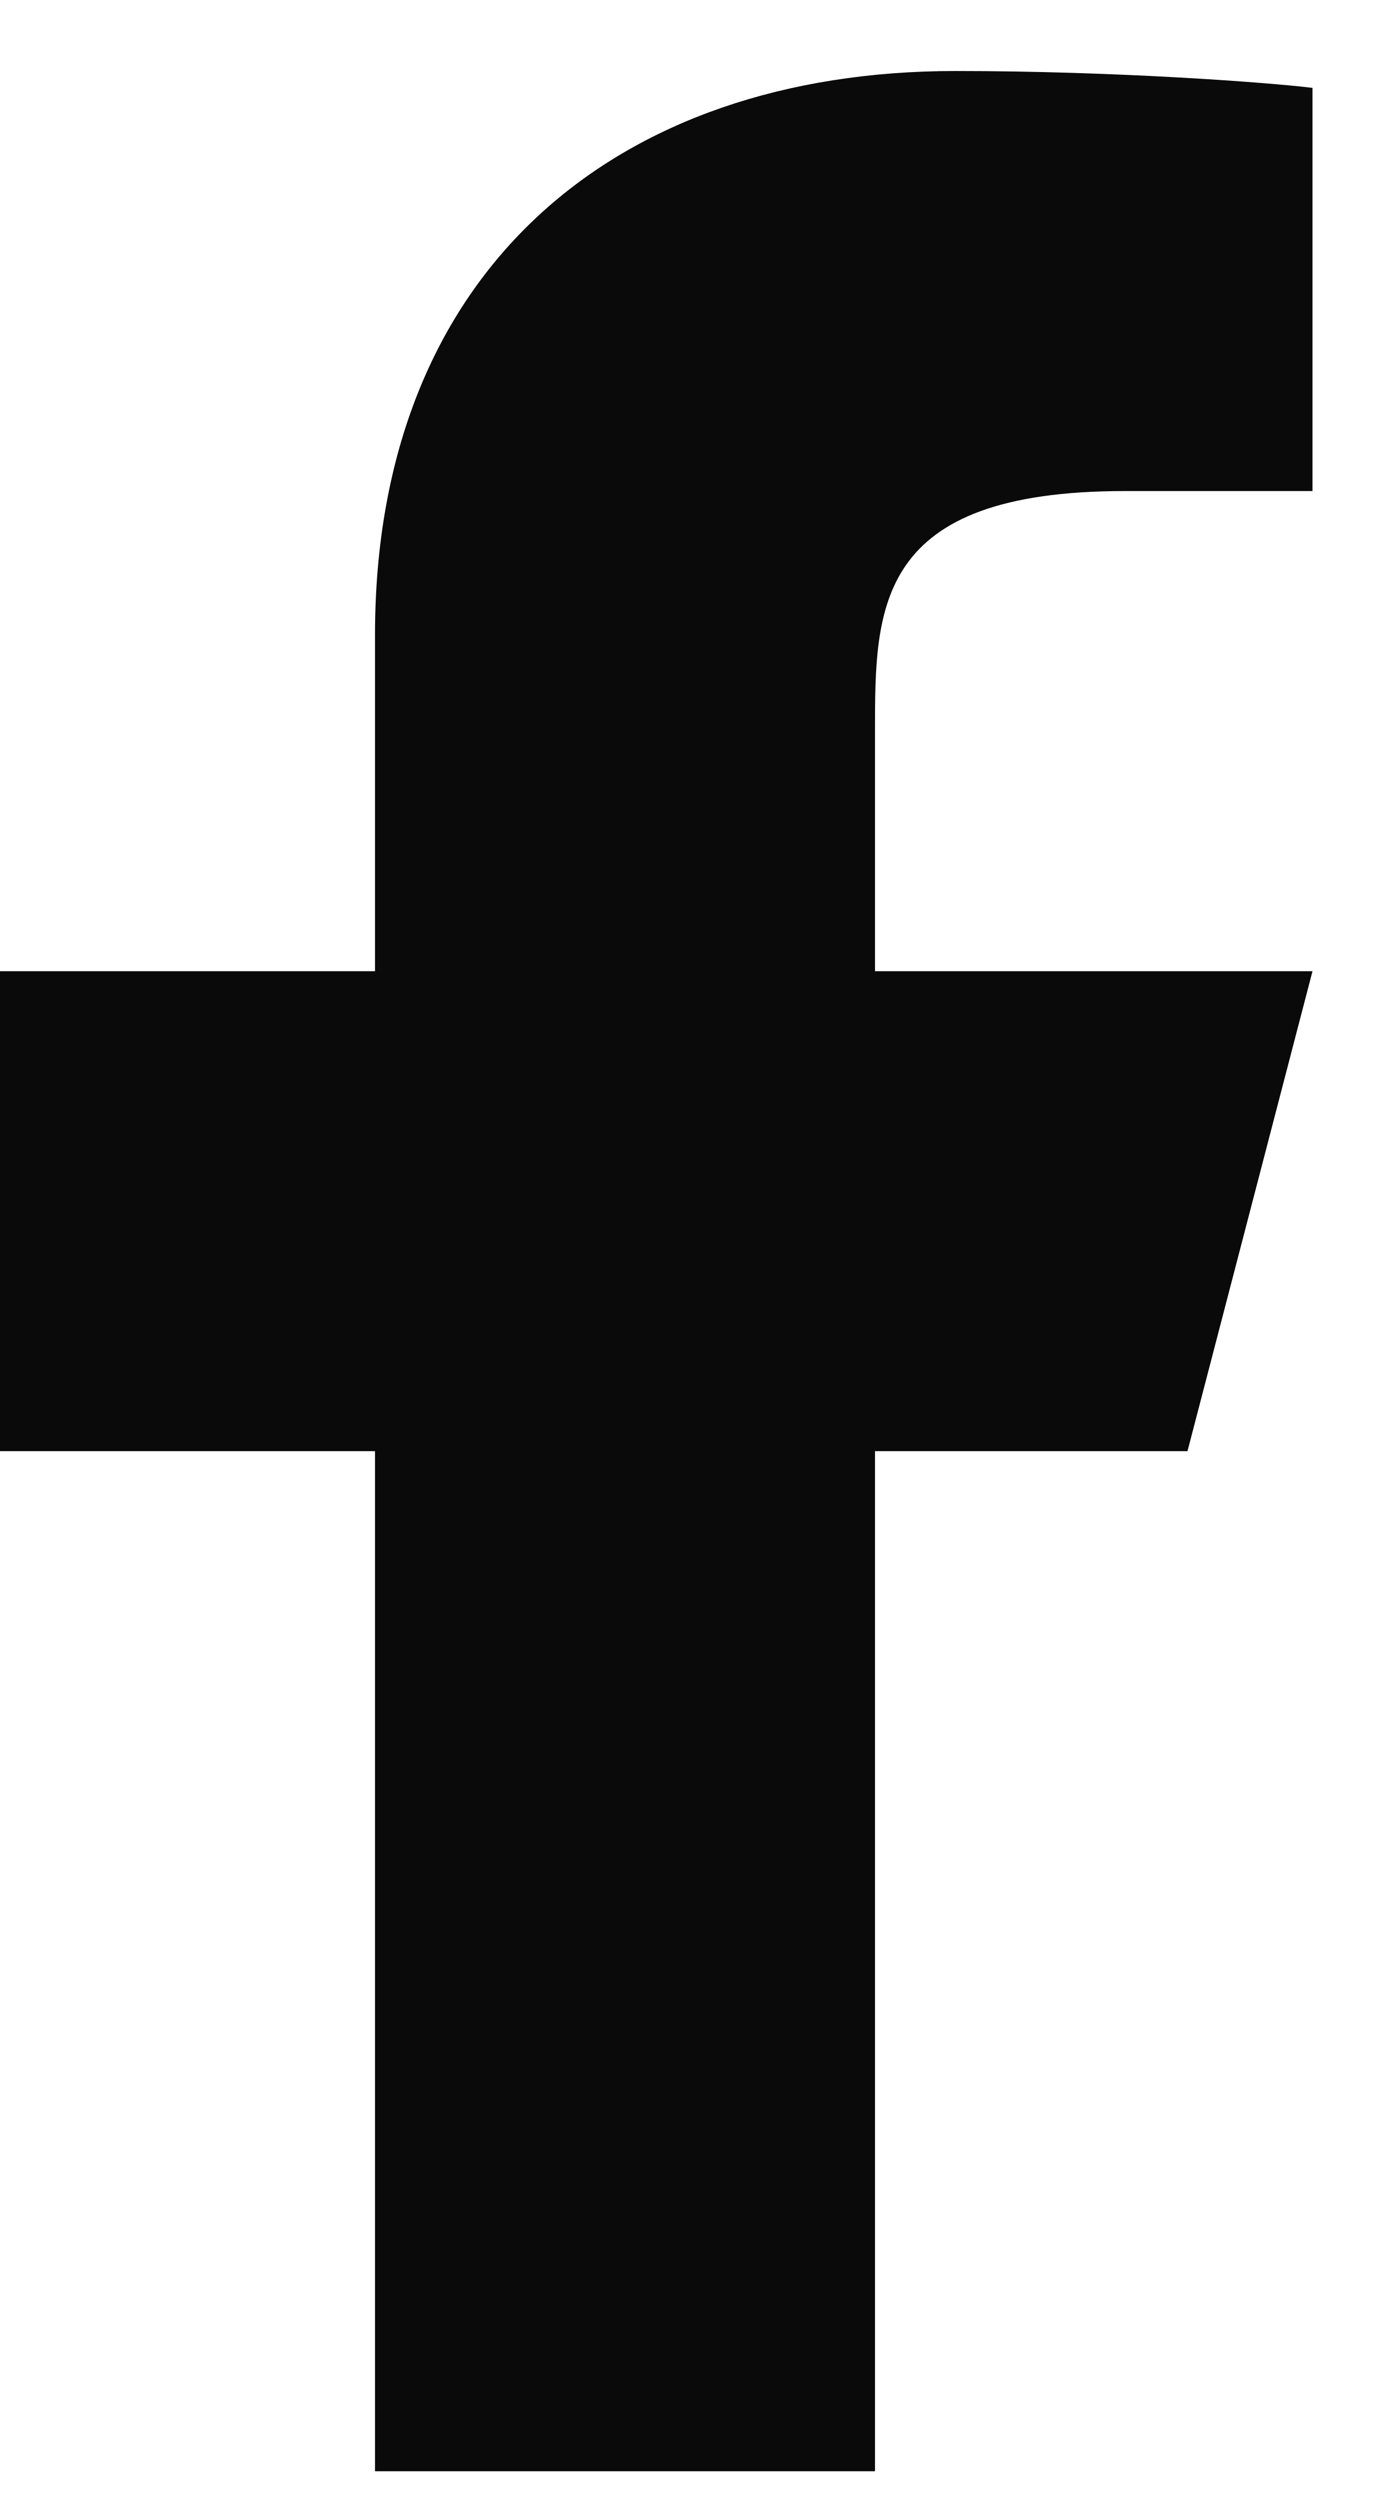 <svg width="11" height="20" viewBox="0 0 11 20" fill="none" xmlns="http://www.w3.org/2000/svg">
<path d="M7 11.608H9.5L10.5 7.769H7V5.848C7 4.86 7 3.928 9 3.928H10.5V0.703C10.174 0.662 8.943 0.568 7.643 0.568C4.928 0.568 3 2.159 3 5.08V7.769H0V11.608H3V19.768H7V11.608Z" fill="#0A0A0A"/>
</svg>
